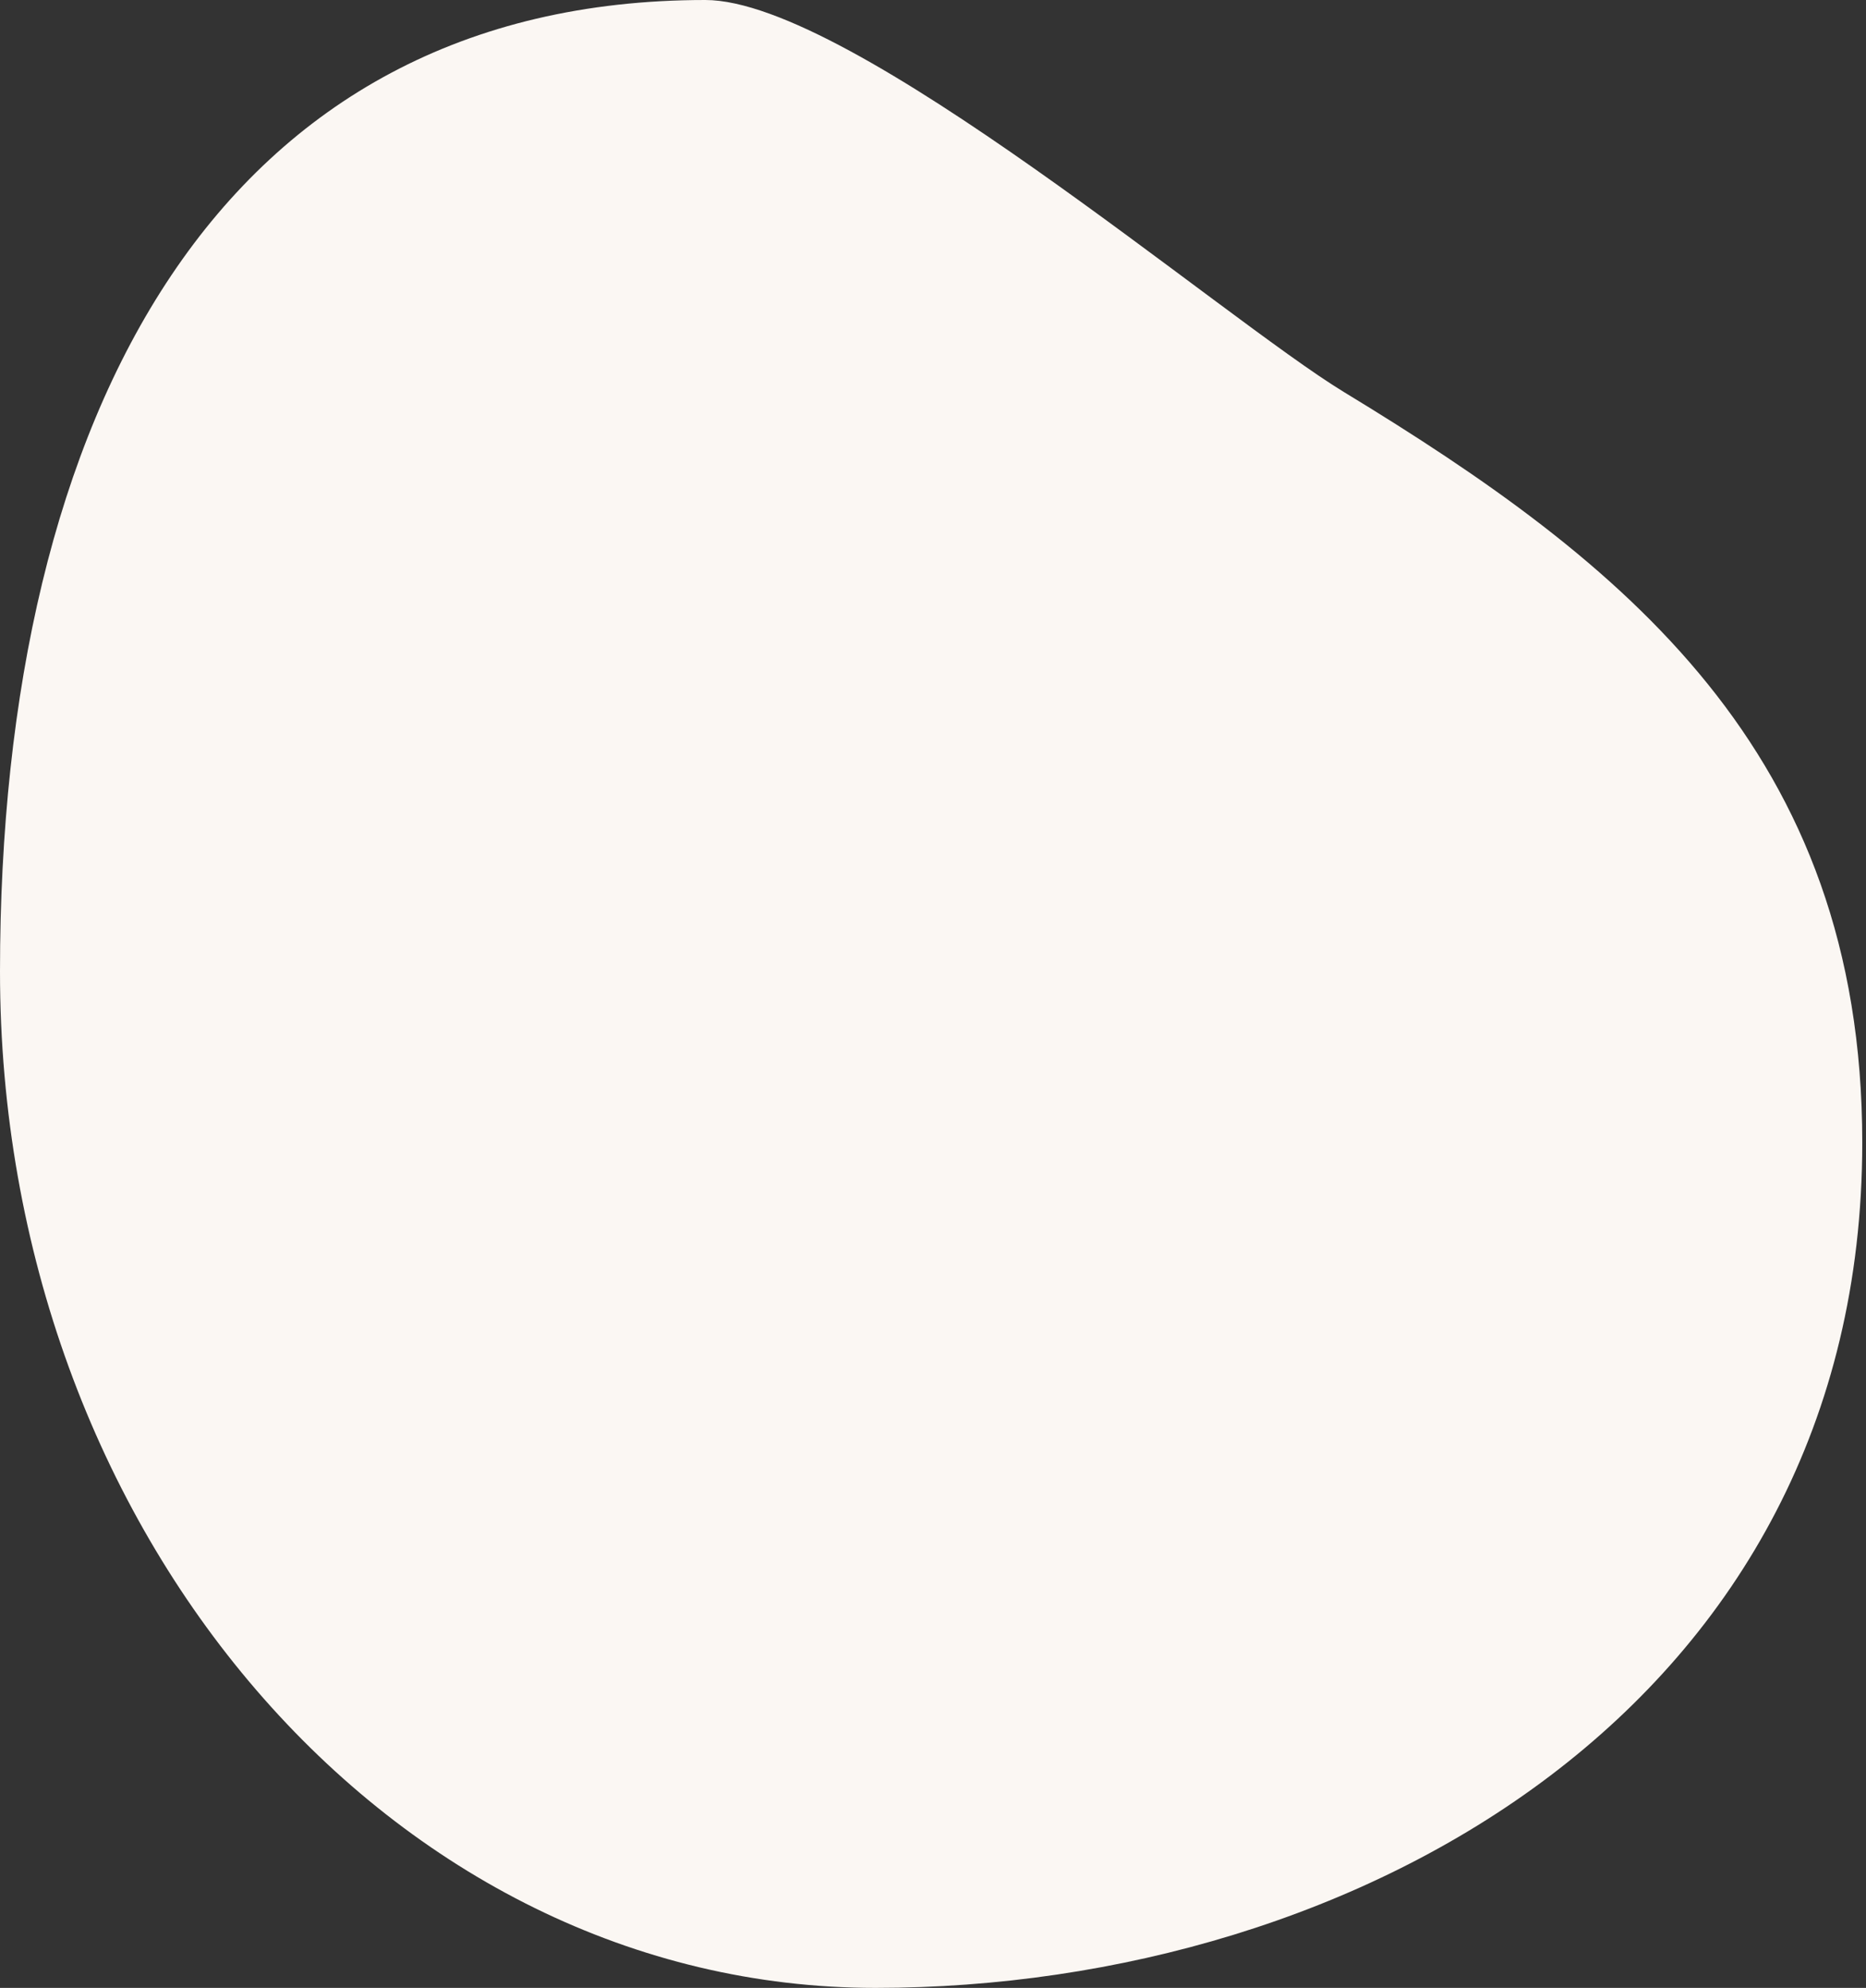 <?xml version="1.0" encoding="UTF-8"?>
<svg width="307px" height="327px" viewBox="0 0 307 327" version="1.1" xmlns="http://www.w3.org/2000/svg" xmlns:xlink="http://www.w3.org/1999/xlink">
    <rect x="0" y="0" width="307" height="327" fill="#333333" stroke="none"/>
    <title>E2DA2E69-3159-46F8-A7F6-7B9B0B227629</title>
    <g id="Page-1" stroke="none" stroke-width="1" fill="none" fill-rule="evenodd">
        <g id="Home" transform="translate(-838, -1406)" fill="#FBF7F3">
            <path d="M982.048,1733 C1061.604,1733 1144.386,1686.277 1144.386,1593.946 C1144.386,1529.556 1105.087,1498.426 1059.121,1470.498 C1039.175,1458.378 978.119,1406 954.044,1406 C874.488,1406 838,1473.489 838,1565.82 C838,1658.151 902.493,1733 982.048,1733 Z" id="Oval-Copy-2"></path>
        </g>
    </g>
</svg>